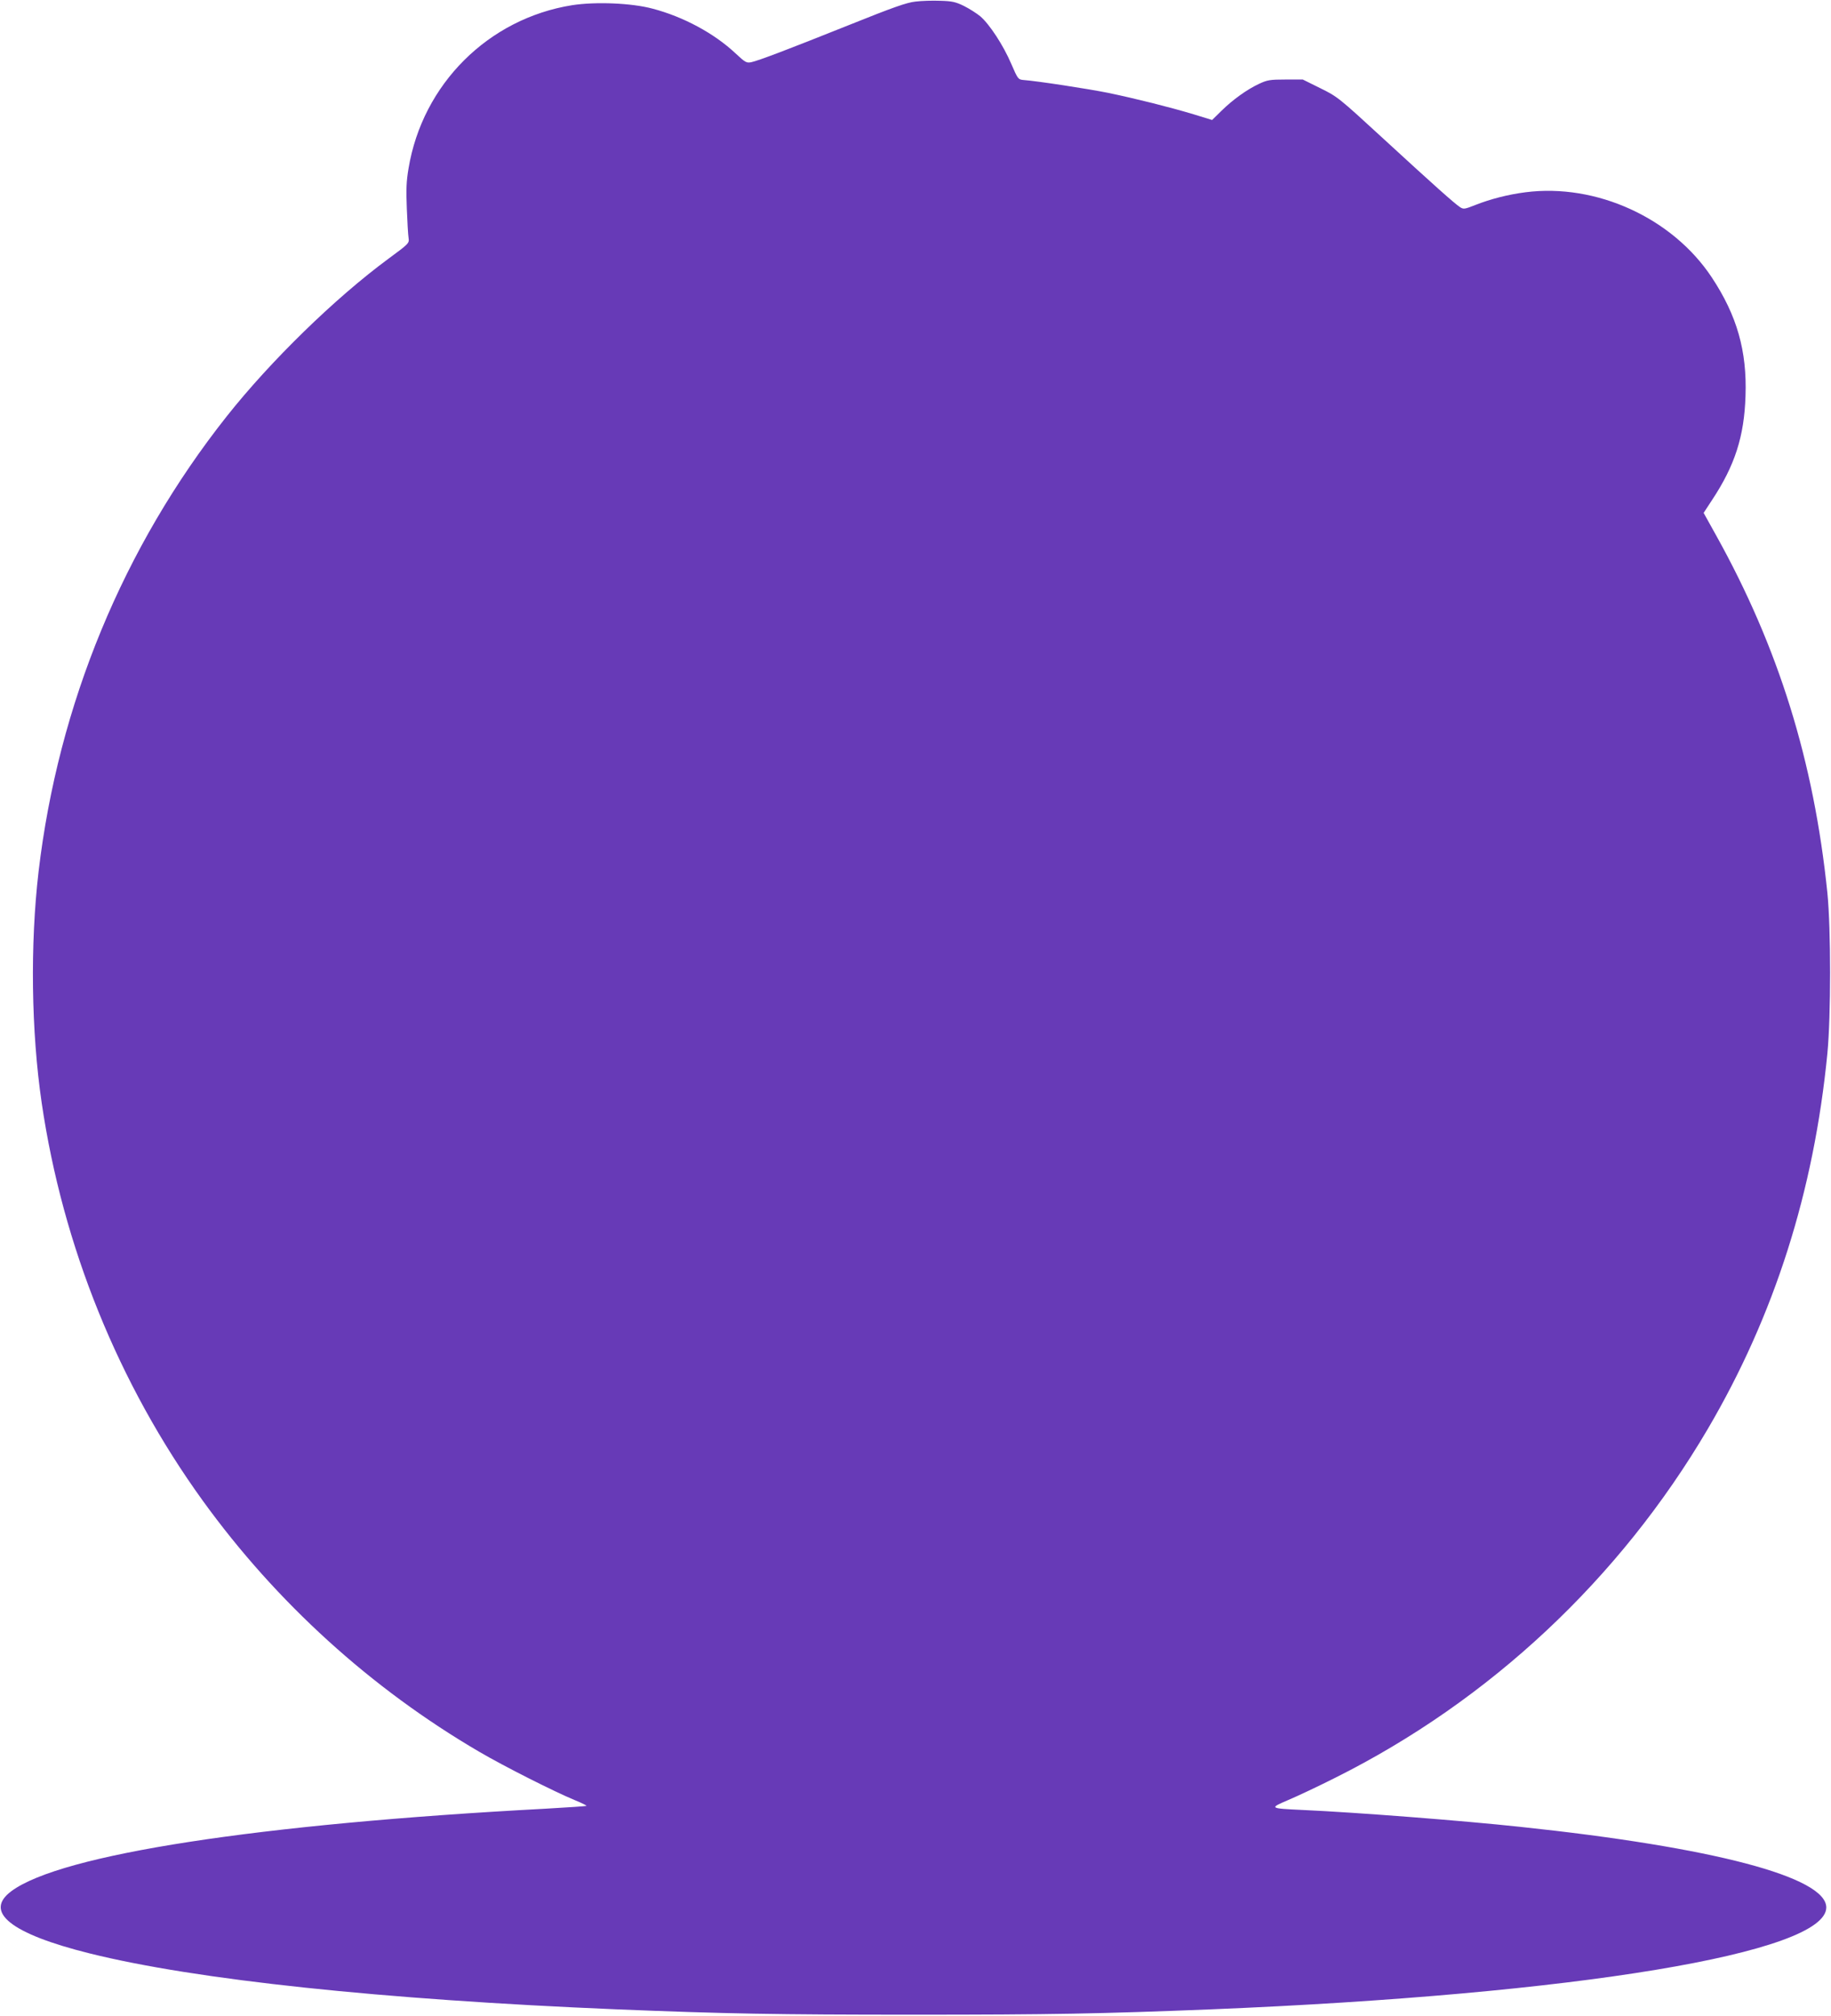 <?xml version="1.0" standalone="no"?>
<!DOCTYPE svg PUBLIC "-//W3C//DTD SVG 20010904//EN"
 "http://www.w3.org/TR/2001/REC-SVG-20010904/DTD/svg10.dtd">
<svg version="1.0" xmlns="http://www.w3.org/2000/svg"
 width="1163pt" height="1280pt" viewBox="0 0 1163 1280"
 preserveAspectRatio="xMidYMid meet">
<g transform="translate(0,1280) scale(0.1,-0.1)"
fill="#673ab7" stroke="none">
<path d="M5815 12790 c-56 -6 -141 -36 -425 -150 -395 -158 -569 -224 -618
-235 -30 -6 -38 -2 -100 56 -135 127 -332 233 -527 284 -134 36 -362 45 -511
22 -532 -85 -950 -501 -1039 -1036 -14 -82 -16 -135 -11 -255 3 -83 8 -167 11
-186 5 -35 4 -36 -129 -134 -339 -250 -748 -649 -1026 -1000 -657 -830 -1070
-1830 -1195 -2891 -54 -463 -47 -1013 20 -1470 134 -910 487 -1783 1023 -2525
467 -646 1069 -1193 1757 -1595 159 -93 476 -253 607 -307 42 -17 76 -34 73
-36 -2 -2 -120 -10 -262 -18 -1822 -97 -3075 -290 -3390 -523 -179 -132 -5
-271 497 -396 675 -168 1856 -293 3345 -355 687 -28 1018 -34 1890 -34 871 0
1189 6 1890 34 2317 95 3905 358 3905 647 0 193 -716 382 -1945 512 -362 39
-1044 92 -1380 107 -213 10 -215 11 -93 63 57 24 191 87 298 141 983 491 1808
1264 2367 2215 424 722 674 1508 760 2385 23 241 23 789 0 1020 -86 837 -310
1557 -706 2269 l-80 144 53 81 c145 219 205 404 213 662 10 285 -54 510 -214
752 -250 378 -734 599 -1184 541 -110 -14 -222 -43 -316 -80 -71 -28 -77 -29
-100 -14 -36 24 -164 138 -487 435 -283 260 -290 266 -400 320 l-111 55 -110
0 c-99 0 -116 -3 -169 -28 -75 -35 -166 -100 -239 -172 l-58 -57 -117 36
c-157 47 -365 99 -542 136 -129 26 -448 75 -539 82 -34 3 -36 6 -78 103 -50
117 -137 250 -196 301 -23 19 -70 49 -104 66 -53 26 -76 31 -150 33 -49 2
-119 0 -158 -5z"/>
</g>
</svg>
